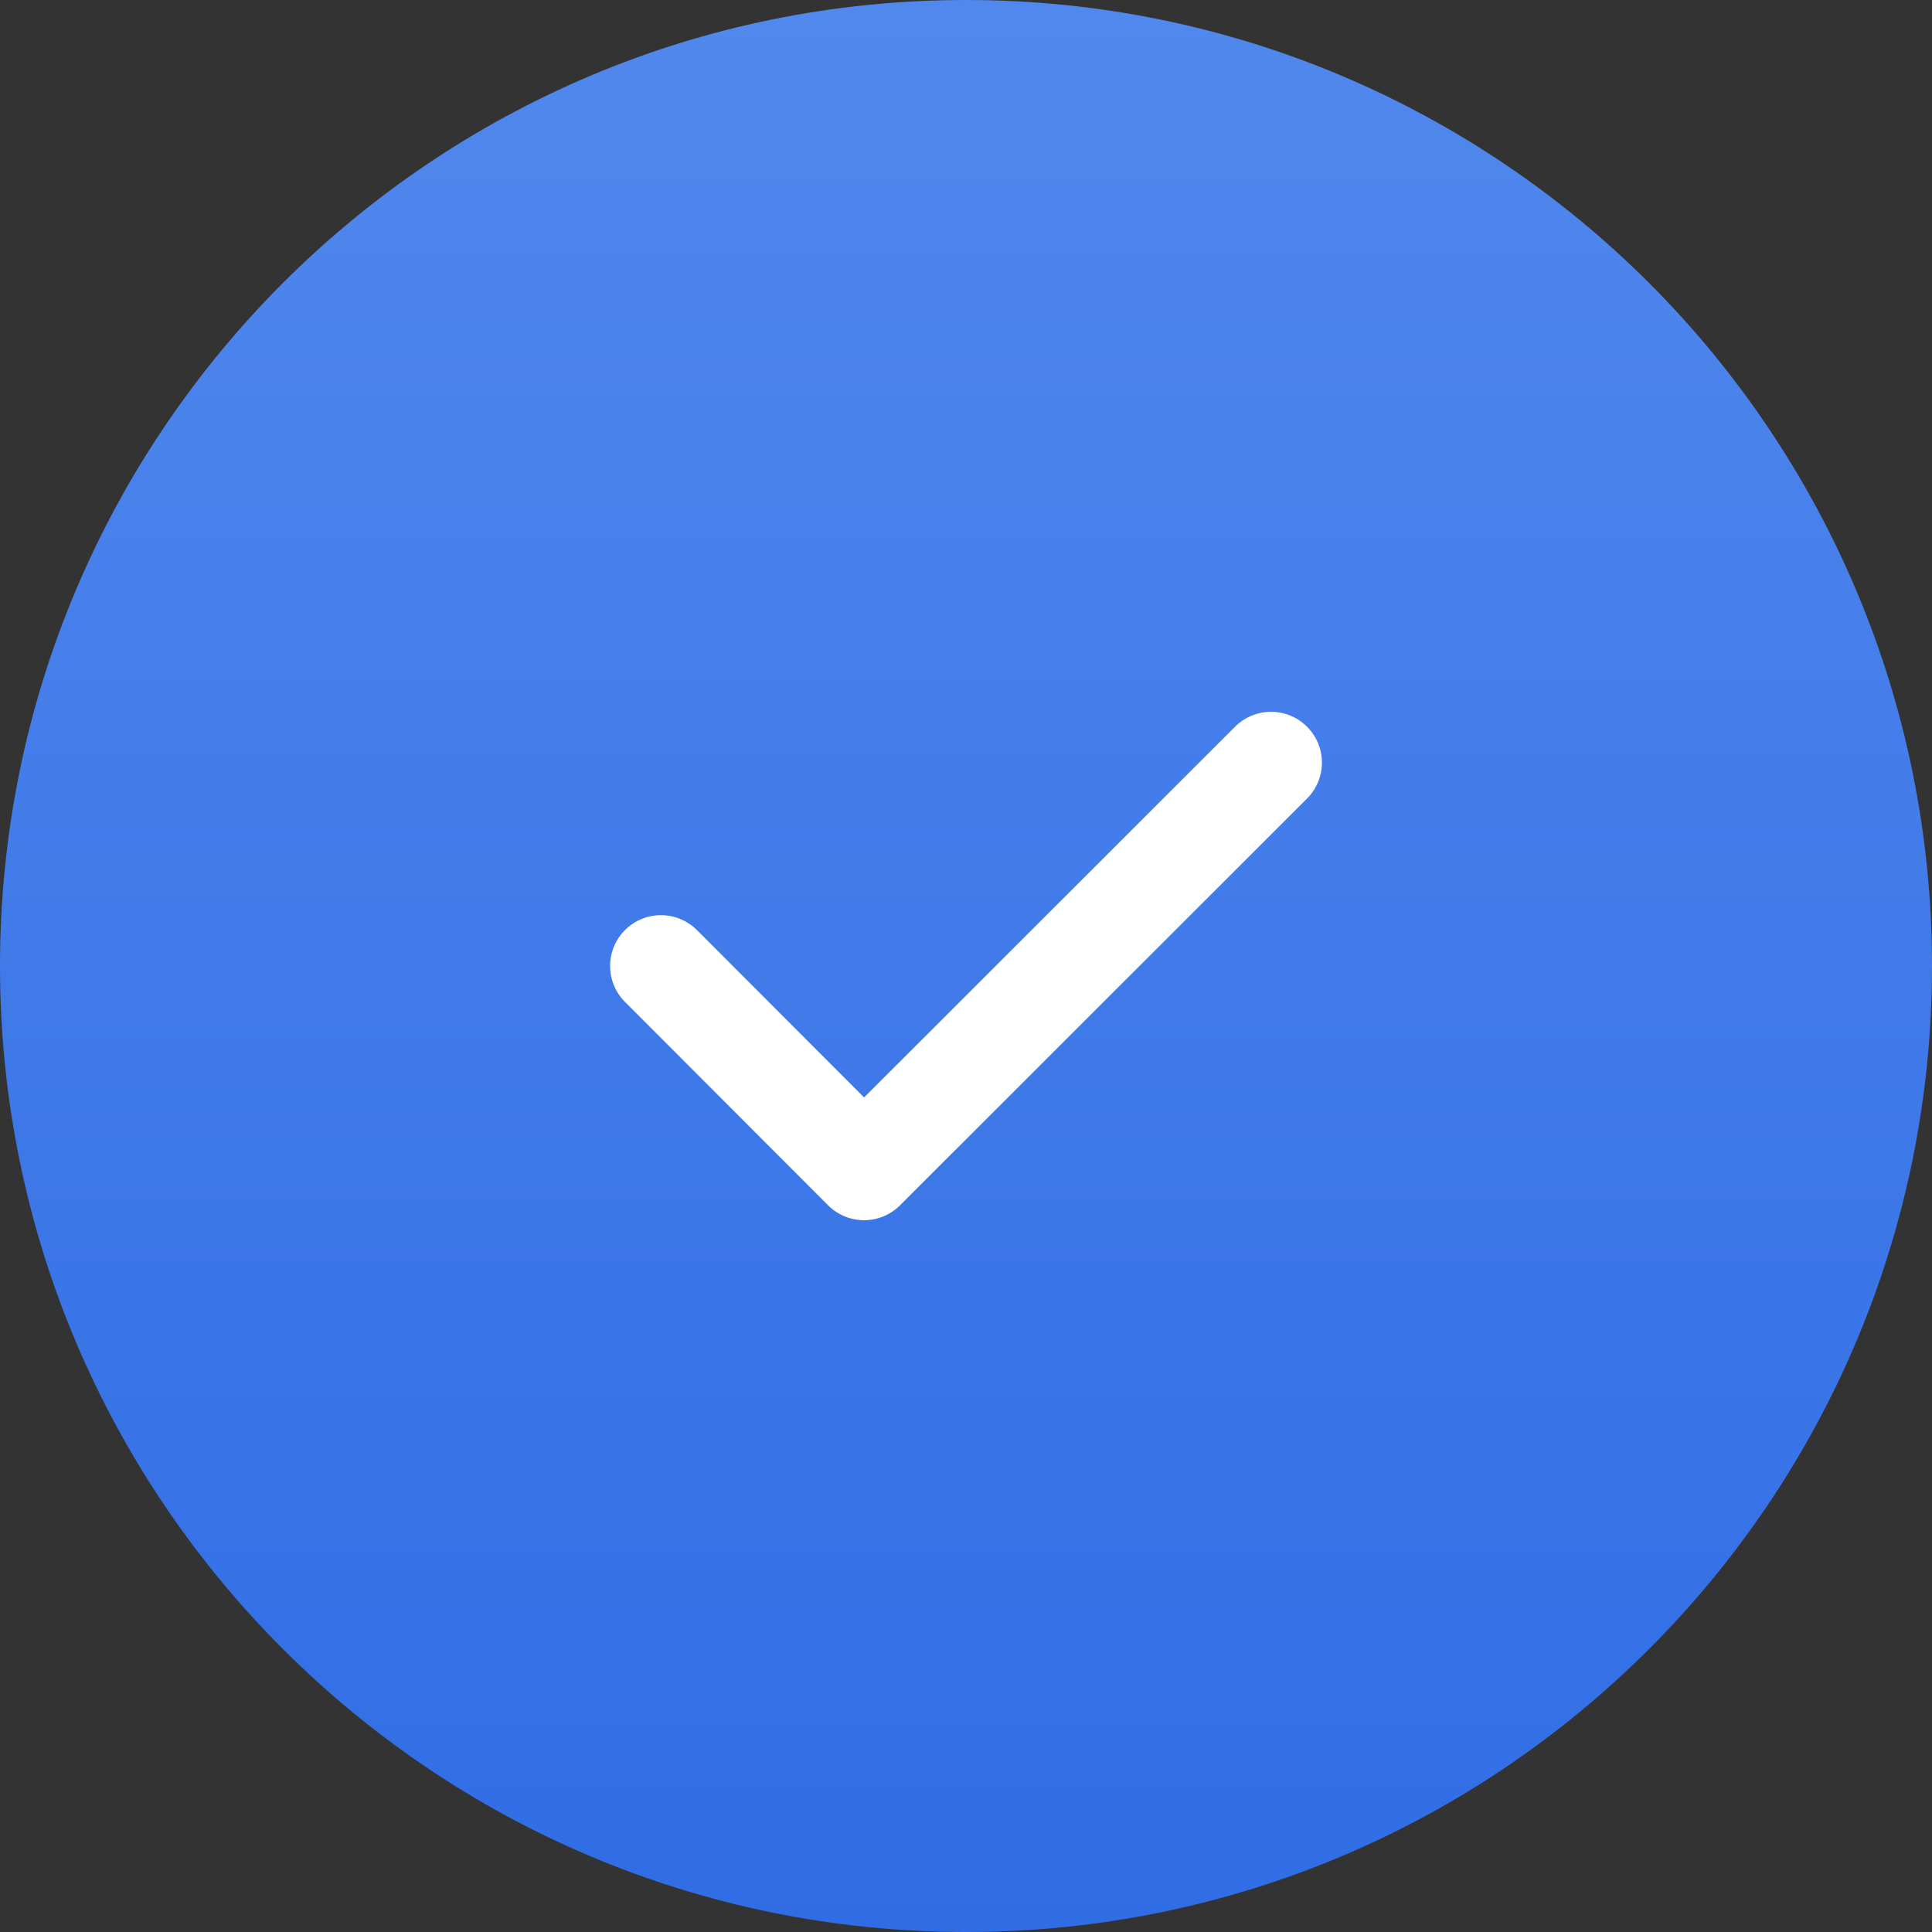 <svg width="38" height="38" viewBox="0 0 38 38" fill="none" xmlns="http://www.w3.org/2000/svg">
<rect x="0" y="0" width="38" height="38" fill="#333333" stroke="none"/>
<path d="M19 38C29.493 38 38 29.493 38 19C38 8.507 29.493 0 19 0C8.507 0 0 8.507 0 19C0 29.493 8.507 38 19 38Z" fill="url(#paint0_linear_132_13179)"/>
<path d="M25 15L16.995 23L13 19" stroke="white" stroke-width="2" stroke-linecap="round" stroke-linejoin="round"/>
<defs>
<linearGradient id="paint0_linear_132_13179" x1="19" y1="0" x2="19" y2="38" gradientUnits="userSpaceOnUse">
<stop stop-color="#5188ED"/>
<stop offset="1" stop-color="#306DE5"/>
</linearGradient>
</defs>
</svg>
